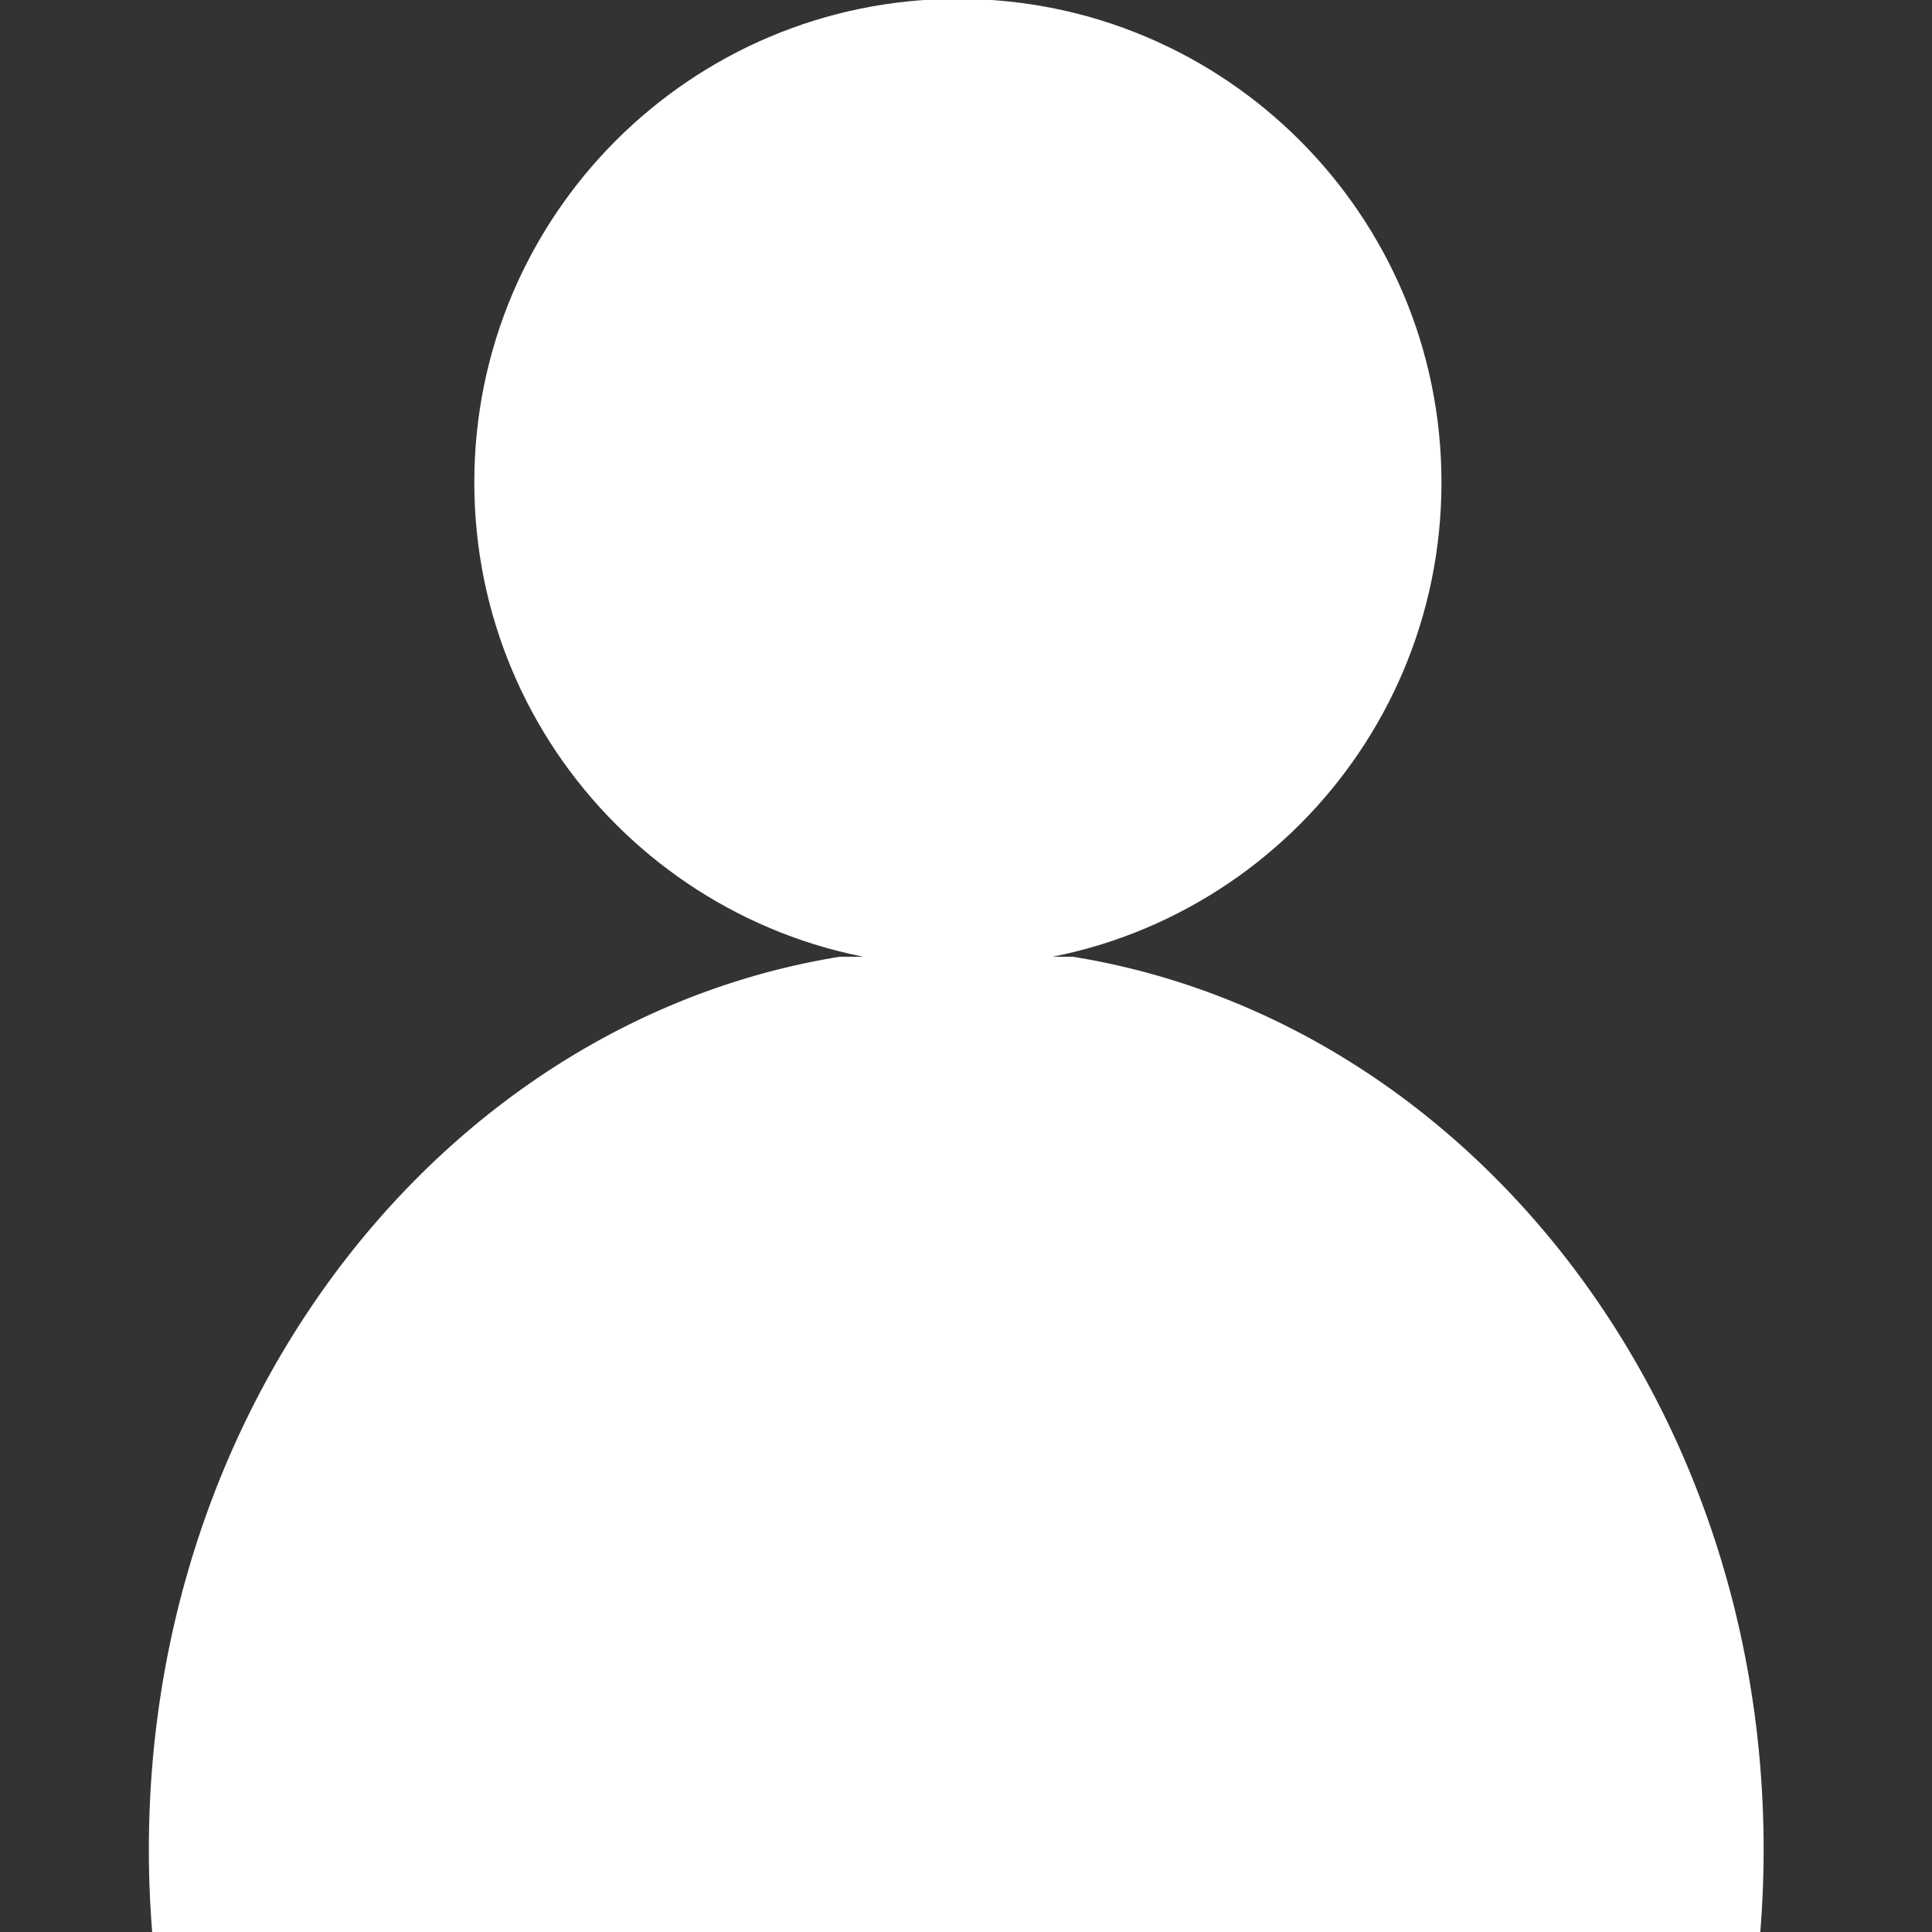 <?xml version="1.0" encoding="utf-8"?>
<!-- Generator: Adobe Illustrator 16.0.0, SVG Export Plug-In . SVG Version: 6.00 Build 0)  -->
<!DOCTYPE svg PUBLIC "-//W3C//DTD SVG 1.1//EN" "http://www.w3.org/Graphics/SVG/1.1/DTD/svg11.dtd">
<svg version="1.1" id="Layer_1" xmlns="http://www.w3.org/2000/svg" xmlns:xlink="http://www.w3.org/1999/xlink" x="0px" y="0px"
	 width="48px" height="48px" viewBox="0 0 48 48" enable-background="new 0 0 48 48" xml:space="preserve">
<rect x="0" y="0" width="48" height="48" fill="#333333" stroke="none"/>
<g>
	<defs>
		<rect id="SVGID_1_" width="48" height="48"/>
	</defs>
	<clipPath id="SVGID_2_">
		<use xlink:href="#SVGID_1_"  overflow="visible"/>
	</clipPath>
	<path clip-path="url(#SVGID_2_)" fill="#FFFFFF" d="M35.813,11.985C35.813,18.622,30.435,24,23.799,24
		c-6.635,0-12.015-5.378-12.015-12.015c0-6.635,5.38-12.014,12.015-12.014C30.435-0.029,35.813,5.351,35.813,11.985"/>
</g>
<g>
	<defs>
		<rect id="SVGID_3_" y="23.769" width="48" height="24.231"/>
	</defs>
	<clipPath id="SVGID_4_">
		<use xlink:href="#SVGID_3_"  overflow="visible"/>
	</clipPath>
	<path clip-path="url(#SVGID_4_)" fill="#FFFFFF" d="M43.817,45.949c0,12.378-8.979,22.412-20.06,22.412
		c-11.078,0-20.059-10.034-20.059-22.412c0-12.377,8.981-22.411,20.059-22.411C34.838,23.538,43.817,33.572,43.817,45.949"/>
</g>
</svg>
